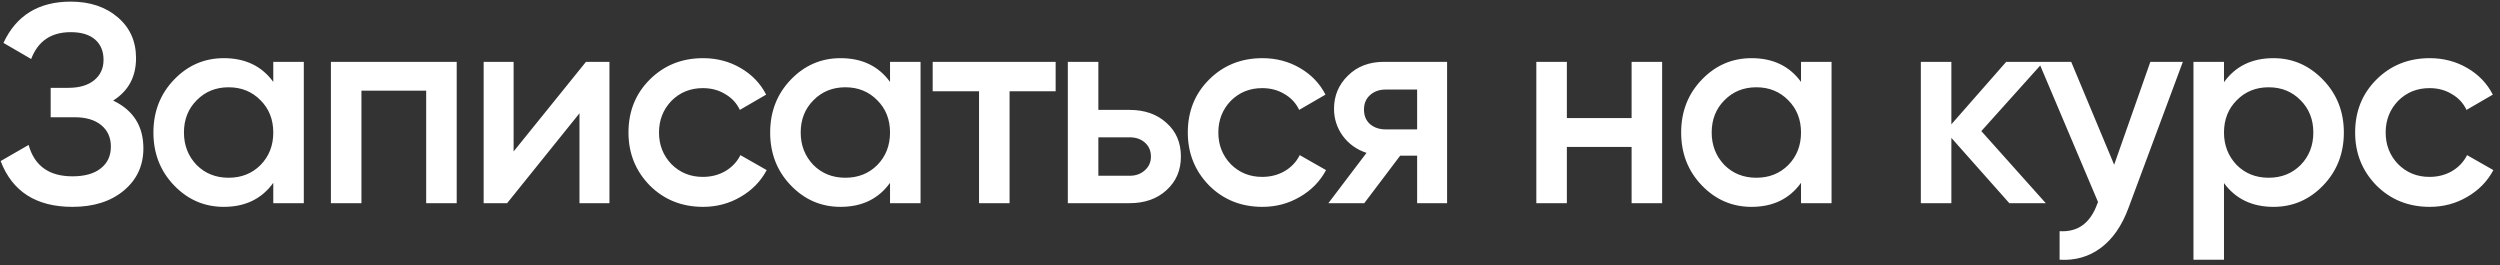 <?xml version="1.0" encoding="UTF-8"?> <svg xmlns="http://www.w3.org/2000/svg" width="283" height="30" viewBox="0 0 283 30" fill="none"><rect x="0" y="0" width="283" height="30" fill="#333333" stroke="none"/><path d="M12.808 11.384C15.09 12.472 16.232 14.275 16.232 16.792C16.232 18.755 15.485 20.355 13.992 21.592C12.52 22.808 10.589 23.416 8.2 23.416C4.104 23.416 1.394 21.688 0.072 18.232L3.24 16.408C3.901 18.776 5.554 19.96 8.2 19.96C9.586 19.96 10.653 19.661 11.4 19.064C12.168 18.467 12.552 17.645 12.552 16.6C12.552 15.576 12.189 14.765 11.464 14.168C10.738 13.571 9.736 13.272 8.456 13.272H5.736V9.944H7.72C8.978 9.944 9.96 9.656 10.664 9.08C11.368 8.504 11.72 7.736 11.72 6.776C11.72 5.795 11.4 5.027 10.76 4.472C10.12 3.917 9.202 3.64 8.008 3.64C5.789 3.64 4.296 4.653 3.528 6.68L0.392 4.856C1.842 1.741 4.381 0.184 8.008 0.184C10.184 0.184 11.965 0.781 13.352 1.976C14.717 3.149 15.4 4.685 15.4 6.584C15.4 8.696 14.536 10.296 12.808 11.384ZM30.935 9.272V7H34.391V23H30.935V20.696C29.634 22.509 27.767 23.416 25.335 23.416C23.137 23.416 21.26 22.605 19.703 20.984C18.145 19.363 17.367 17.368 17.367 15C17.367 12.632 18.145 10.637 19.703 9.016C21.26 7.395 23.137 6.584 25.335 6.584C27.767 6.584 29.634 7.48 30.935 9.272ZM22.263 18.68C23.223 19.64 24.428 20.12 25.879 20.12C27.329 20.12 28.535 19.64 29.495 18.68C30.455 17.699 30.935 16.472 30.935 15C30.935 13.528 30.455 12.312 29.495 11.352C28.535 10.371 27.329 9.88 25.879 9.88C24.428 9.88 23.223 10.371 22.263 11.352C21.303 12.312 20.823 13.528 20.823 15C20.823 16.451 21.303 17.677 22.263 18.68ZM37.459 7H51.699V23H48.243V10.264H40.915V23H37.459V7ZM58.141 17.144L66.333 7H68.989V23H65.597V12.824L57.405 23H54.749V7H58.141V17.144ZM79.591 23.416C77.18 23.416 75.165 22.605 73.543 20.984C71.943 19.341 71.143 17.347 71.143 15C71.143 12.611 71.943 10.616 73.543 9.016C75.165 7.395 77.18 6.584 79.591 6.584C81.148 6.584 82.567 6.957 83.847 7.704C85.127 8.451 86.087 9.453 86.727 10.712L83.751 12.44C83.388 11.672 82.834 11.075 82.087 10.648C81.362 10.2 80.519 9.976 79.559 9.976C78.151 9.976 76.967 10.456 76.007 11.416C75.069 12.397 74.599 13.592 74.599 15C74.599 16.408 75.069 17.603 76.007 18.584C76.967 19.544 78.151 20.024 79.559 20.024C80.498 20.024 81.341 19.811 82.087 19.384C82.855 18.936 83.431 18.328 83.815 17.56L86.791 19.256C86.109 20.536 85.117 21.549 83.815 22.296C82.535 23.043 81.127 23.416 79.591 23.416ZM100.751 9.272V7H104.207V23H100.751V20.696C99.45 22.509 97.583 23.416 95.151 23.416C92.954 23.416 91.076 22.605 89.519 20.984C87.962 19.363 87.183 17.368 87.183 15C87.183 12.632 87.962 10.637 89.519 9.016C91.076 7.395 92.954 6.584 95.151 6.584C97.583 6.584 99.45 7.48 100.751 9.272ZM92.079 18.68C93.039 19.64 94.245 20.12 95.695 20.12C97.146 20.12 98.351 19.64 99.311 18.68C100.271 17.699 100.751 16.472 100.751 15C100.751 13.528 100.271 12.312 99.311 11.352C98.351 10.371 97.146 9.88 95.695 9.88C94.245 9.88 93.039 10.371 92.079 11.352C91.119 12.312 90.639 13.528 90.639 15C90.639 16.451 91.119 17.677 92.079 18.68ZM105.579 7H119.499V10.328H114.283V23H110.827V10.328H105.579V7ZM124.334 12.44H127.854C129.582 12.44 130.979 12.931 132.046 13.912C133.134 14.872 133.678 16.141 133.678 17.72C133.678 19.277 133.134 20.547 132.046 21.528C130.979 22.509 129.582 23 127.854 23H120.878V7H124.334V12.44ZM124.334 19.896H127.886C128.569 19.896 129.134 19.693 129.582 19.288C130.051 18.883 130.286 18.36 130.286 17.72C130.286 17.08 130.062 16.557 129.614 16.152C129.166 15.747 128.59 15.544 127.886 15.544H124.334V19.896ZM142.907 23.416C140.497 23.416 138.481 22.605 136.859 20.984C135.259 19.341 134.459 17.347 134.459 15C134.459 12.611 135.259 10.616 136.859 9.016C138.481 7.395 140.497 6.584 142.907 6.584C144.465 6.584 145.883 6.957 147.163 7.704C148.443 8.451 149.403 9.453 150.043 10.712L147.067 12.44C146.705 11.672 146.15 11.075 145.403 10.648C144.678 10.2 143.835 9.976 142.875 9.976C141.467 9.976 140.283 10.456 139.323 11.416C138.385 12.397 137.915 13.592 137.915 15C137.915 16.408 138.385 17.603 139.323 18.584C140.283 19.544 141.467 20.024 142.875 20.024C143.814 20.024 144.657 19.811 145.403 19.384C146.171 18.936 146.747 18.328 147.131 17.56L150.107 19.256C149.425 20.536 148.433 21.549 147.131 22.296C145.851 23.043 144.443 23.416 142.907 23.416ZM156.675 7H163.811V23H160.419V17.624H158.499L154.435 23H150.371L154.691 17.304C153.581 16.941 152.685 16.301 152.003 15.384C151.341 14.467 151.011 13.443 151.011 12.312C151.011 10.84 151.533 9.592 152.579 8.568C153.624 7.523 154.989 7 156.675 7ZM156.867 14.648H160.419V10.136H156.867C156.141 10.136 155.544 10.349 155.075 10.776C154.627 11.181 154.403 11.725 154.403 12.408C154.403 13.091 154.627 13.635 155.075 14.04C155.544 14.445 156.141 14.648 156.867 14.648ZM184.697 13.368V7H188.153V23H184.697V16.632H177.369V23H173.913V7H177.369V13.368H184.697ZM203.875 9.272V7H207.331V23H203.875V20.696C202.574 22.509 200.707 23.416 198.275 23.416C196.078 23.416 194.2 22.605 192.643 20.984C191.086 19.363 190.307 17.368 190.307 15C190.307 12.632 191.086 10.637 192.643 9.016C194.2 7.395 196.078 6.584 198.275 6.584C200.707 6.584 202.574 7.48 203.875 9.272ZM195.203 18.68C196.163 19.64 197.368 20.12 198.819 20.12C200.27 20.12 201.475 19.64 202.435 18.68C203.395 17.699 203.875 16.472 203.875 15C203.875 13.528 203.395 12.312 202.435 11.352C201.475 10.371 200.27 9.88 198.819 9.88C197.368 9.88 196.163 10.371 195.203 11.352C194.243 12.312 193.763 13.528 193.763 15C193.763 16.451 194.243 17.677 195.203 18.68ZM224.287 14.84L231.583 23H227.455L220.895 15.608V23H217.439V7H220.895V14.072L227.103 7H231.327L224.287 14.84ZM239.323 18.648L243.419 7H247.099L240.955 23.512C240.209 25.539 239.163 27.053 237.819 28.056C236.475 29.059 234.918 29.507 233.147 29.4V26.168C235.195 26.296 236.614 25.272 237.403 23.096L237.499 22.872L230.779 7H234.459L239.323 18.648ZM257.356 6.584C259.532 6.584 261.41 7.405 262.988 9.048C264.546 10.669 265.324 12.653 265.324 15C265.324 17.368 264.546 19.363 262.988 20.984C261.431 22.605 259.554 23.416 257.356 23.416C254.946 23.416 253.079 22.52 251.756 20.728V29.4H248.3V7H251.756V9.304C253.058 7.491 254.924 6.584 257.356 6.584ZM253.196 18.68C254.156 19.64 255.362 20.12 256.812 20.12C258.263 20.12 259.468 19.64 260.428 18.68C261.388 17.699 261.868 16.472 261.868 15C261.868 13.528 261.388 12.312 260.428 11.352C259.468 10.371 258.263 9.88 256.812 9.88C255.362 9.88 254.156 10.371 253.196 11.352C252.236 12.312 251.756 13.528 251.756 15C251.756 16.451 252.236 17.677 253.196 18.68ZM275.049 23.416C272.638 23.416 270.622 22.605 269.001 20.984C267.401 19.341 266.601 17.347 266.601 15C266.601 12.611 267.401 10.616 269.001 9.016C270.622 7.395 272.638 6.584 275.049 6.584C276.606 6.584 278.025 6.957 279.305 7.704C280.585 8.451 281.545 9.453 282.185 10.712L279.209 12.44C278.846 11.672 278.291 11.075 277.545 10.648C276.819 10.2 275.977 9.976 275.017 9.976C273.609 9.976 272.425 10.456 271.465 11.416C270.526 12.397 270.057 13.592 270.057 15C270.057 16.408 270.526 17.603 271.465 18.584C272.425 19.544 273.609 20.024 275.017 20.024C275.955 20.024 276.798 19.811 277.545 19.384C278.313 18.936 278.889 18.328 279.273 17.56L282.249 19.256C281.566 20.536 280.574 21.549 279.273 22.296C277.993 23.043 276.585 23.416 275.049 23.416Z" fill="white"></path></svg> 